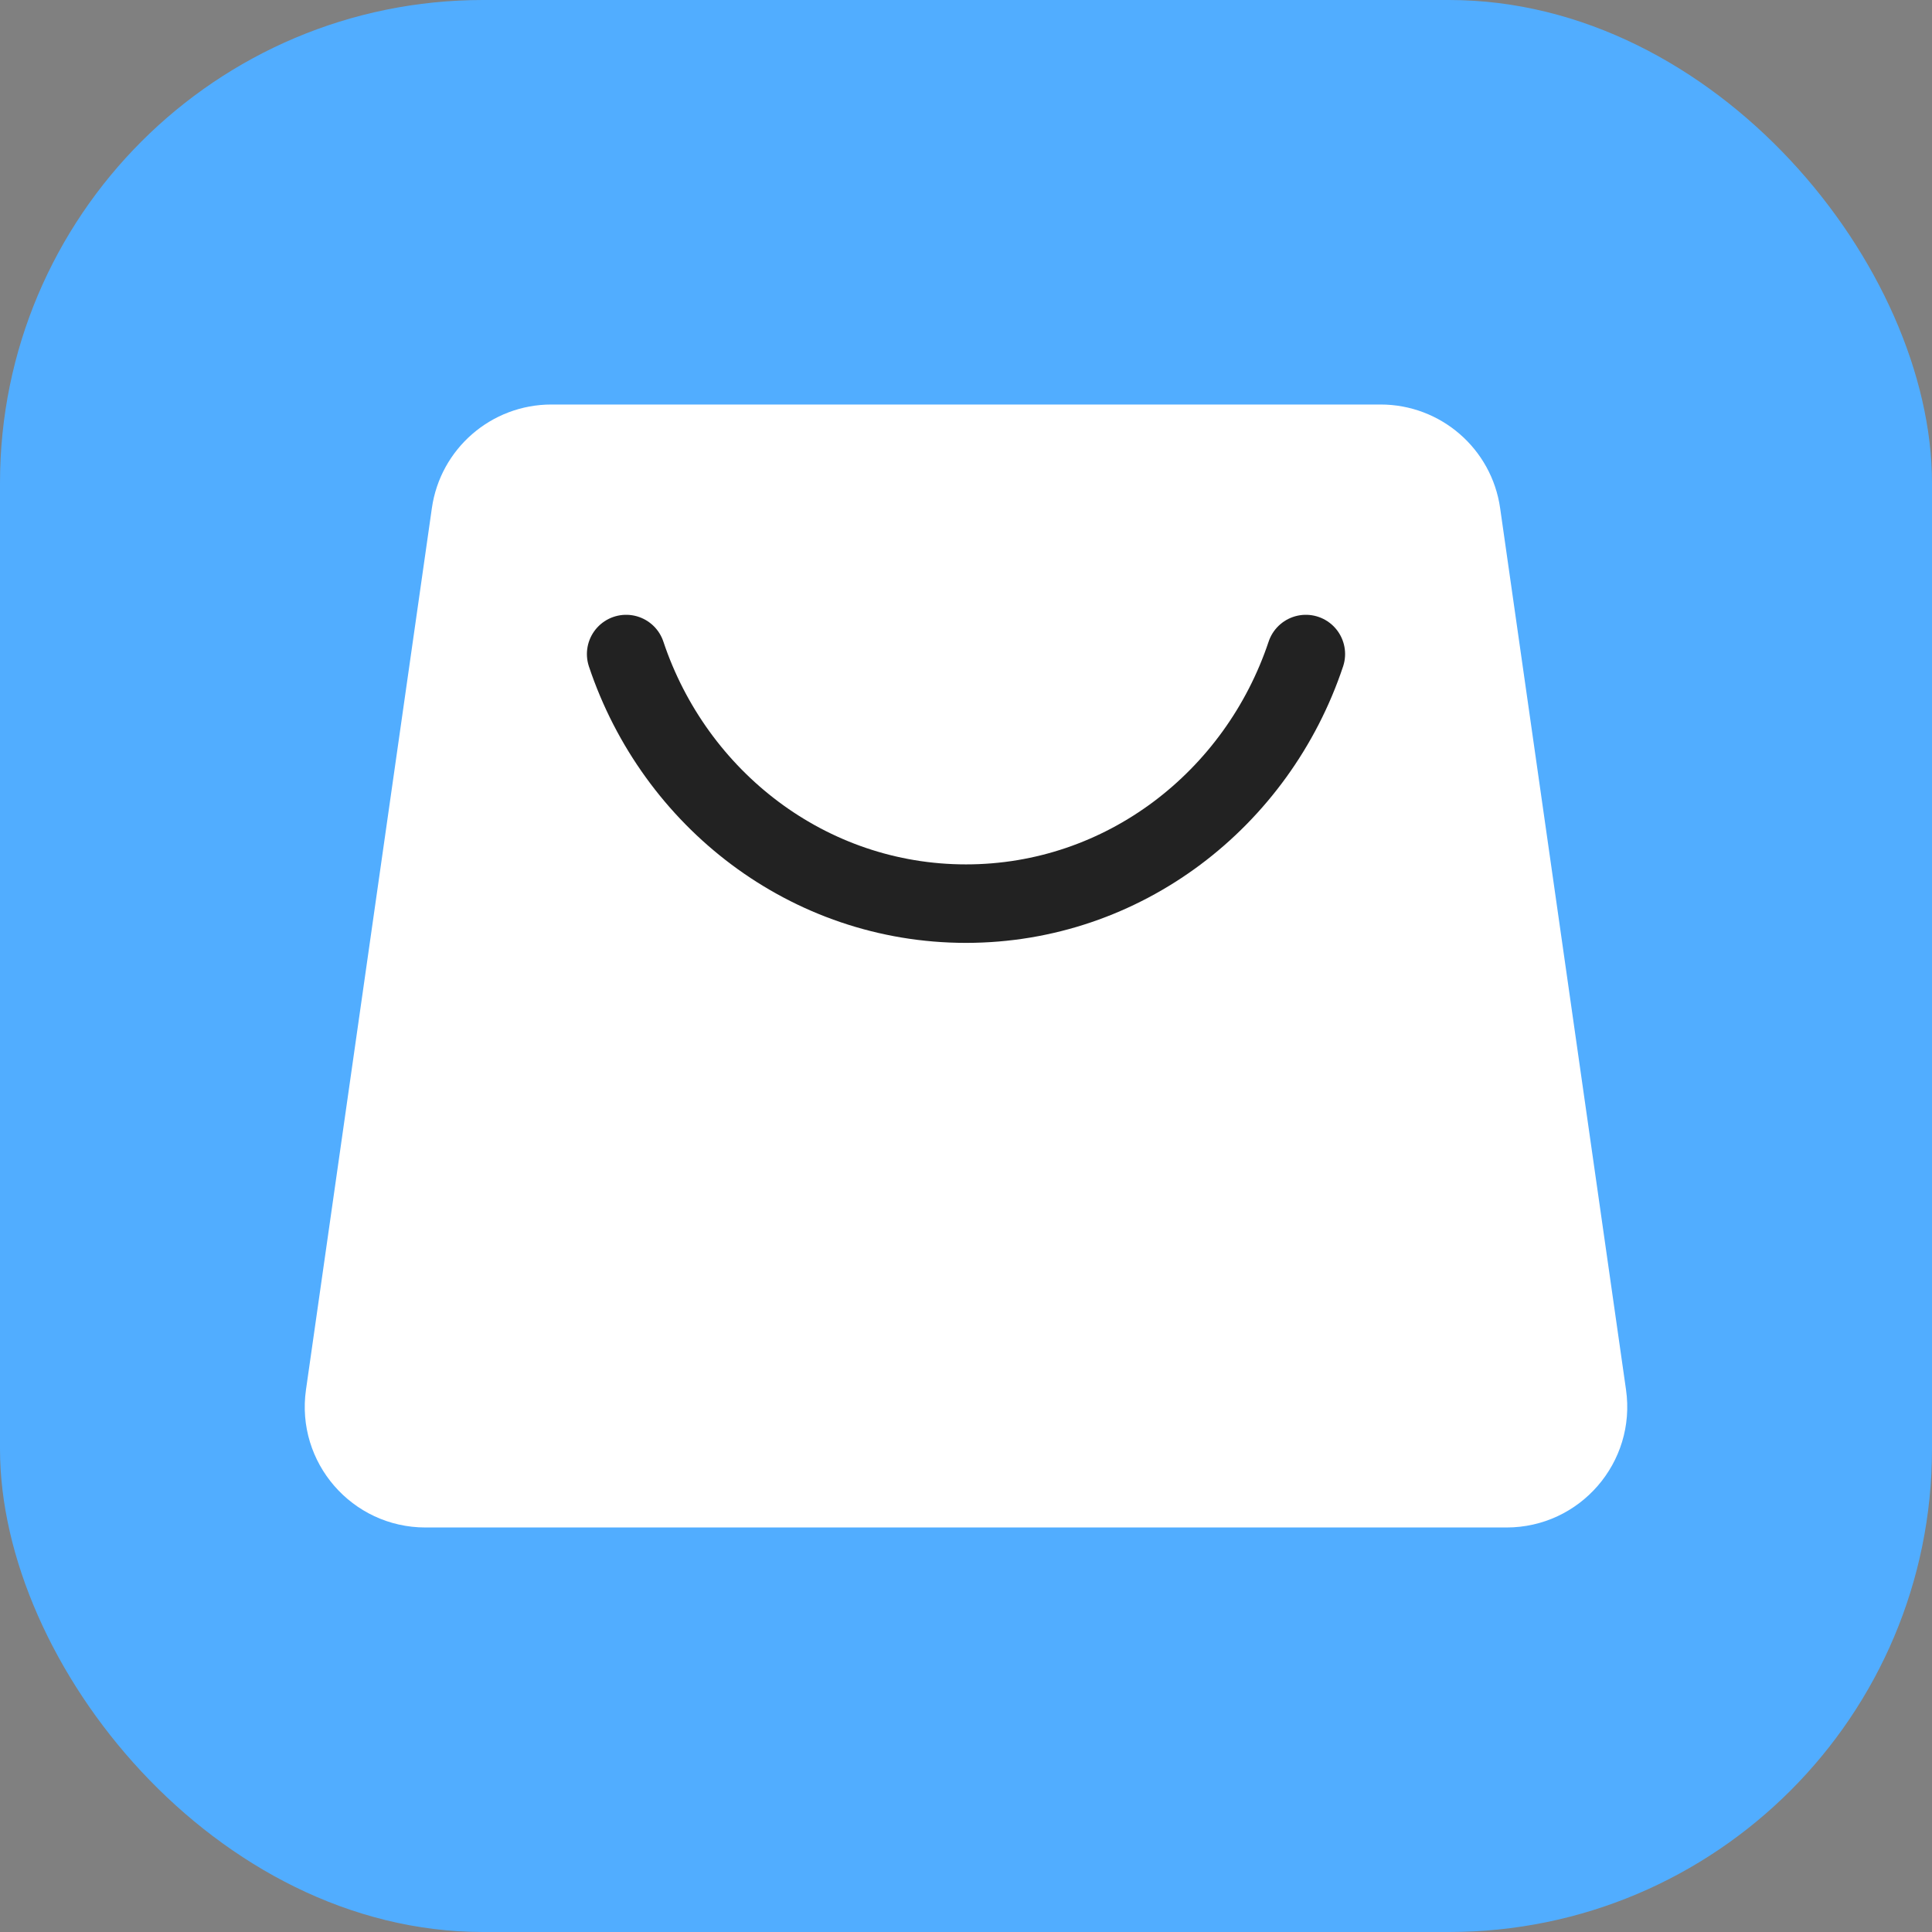 <?xml version="1.0" encoding="UTF-8"?> <svg xmlns="http://www.w3.org/2000/svg" width="32" height="32" viewBox="0 0 32 32" fill="none"><rect x="0" y="0" width="32" height="32" fill="#808080" stroke="none"/><g id="market-32"><g id="market-64"><g id="Base"><rect id="Rectangle Rounded" width="32" height="32" rx="8" fill="#51ADFF"></rect></g><g id="Icon"><path id="Bag" d="M5.068 23.018C4.896 24.223 5.83 25.3 7.048 25.3H24.952C26.169 25.3 27.104 24.223 26.932 23.018L24.847 8.417C24.707 7.432 23.863 6.7 22.867 6.7H9.133C8.137 6.7 7.293 7.432 7.153 8.417L5.068 23.018Z" fill="white"></path><path id="Line" d="M21.629 10.833C20.826 13.238 18.609 14.967 16 14.967C13.391 14.967 11.174 13.238 10.371 10.833" stroke="#222222" stroke-width="1.3" stroke-linecap="round" stroke-linejoin="round"></path></g></g></g></svg> 